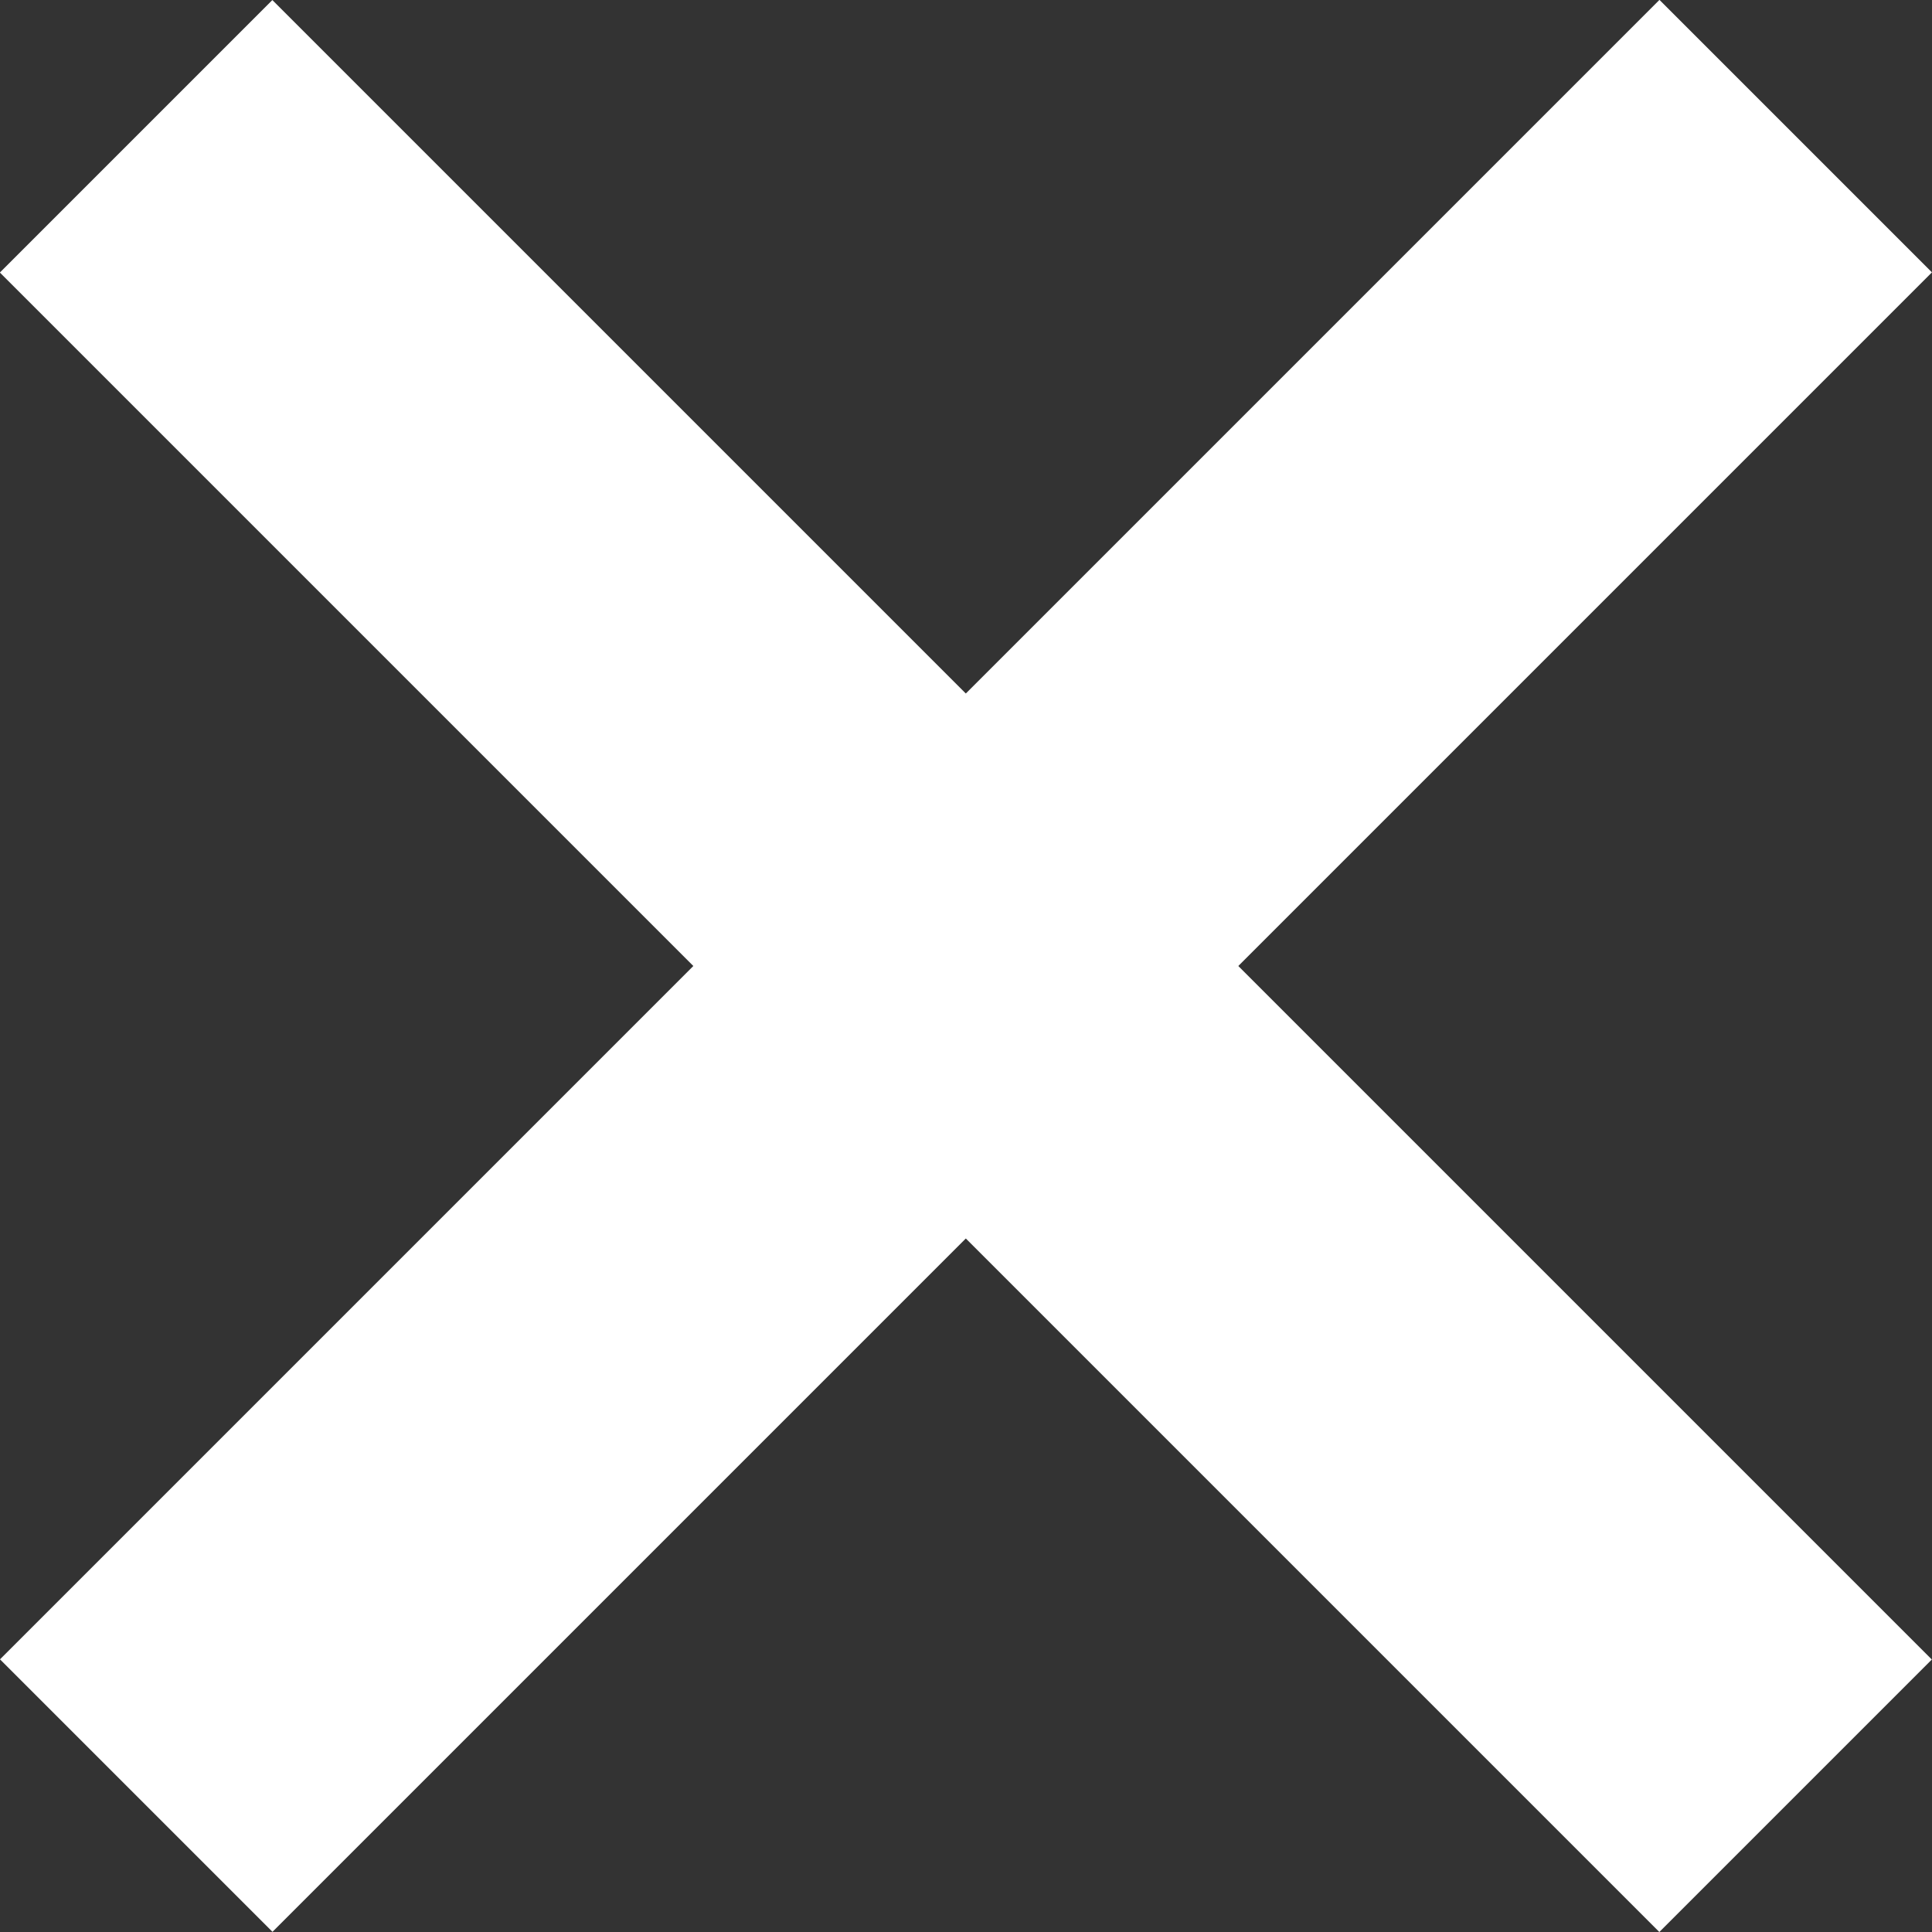 <?xml version="1.0" encoding="UTF-8"?>
<svg id="Layer_2" data-name="Layer 2" xmlns="http://www.w3.org/2000/svg" viewBox="0 0 91.7 91.7">
  <rect x="0" y="0" width="91.7" height="91.7" fill="#333333" stroke="none"/>
  <defs>
    <style>
      .cls-1 {
        fill: #fff;
      }
    </style>
  </defs>
  <g id="Layer_2-2" data-name="Layer 2">
    <rect class="cls-1" x="-9.85" y="36.71" width="111.39" height="18.29" transform="translate(110.69 45.85) rotate(135)"/>
    <rect class="cls-1" x="-9.85" y="36.71" width="111.39" height="18.29" transform="translate(45.85 -18.99) rotate(45)"/>
  </g>
</svg>